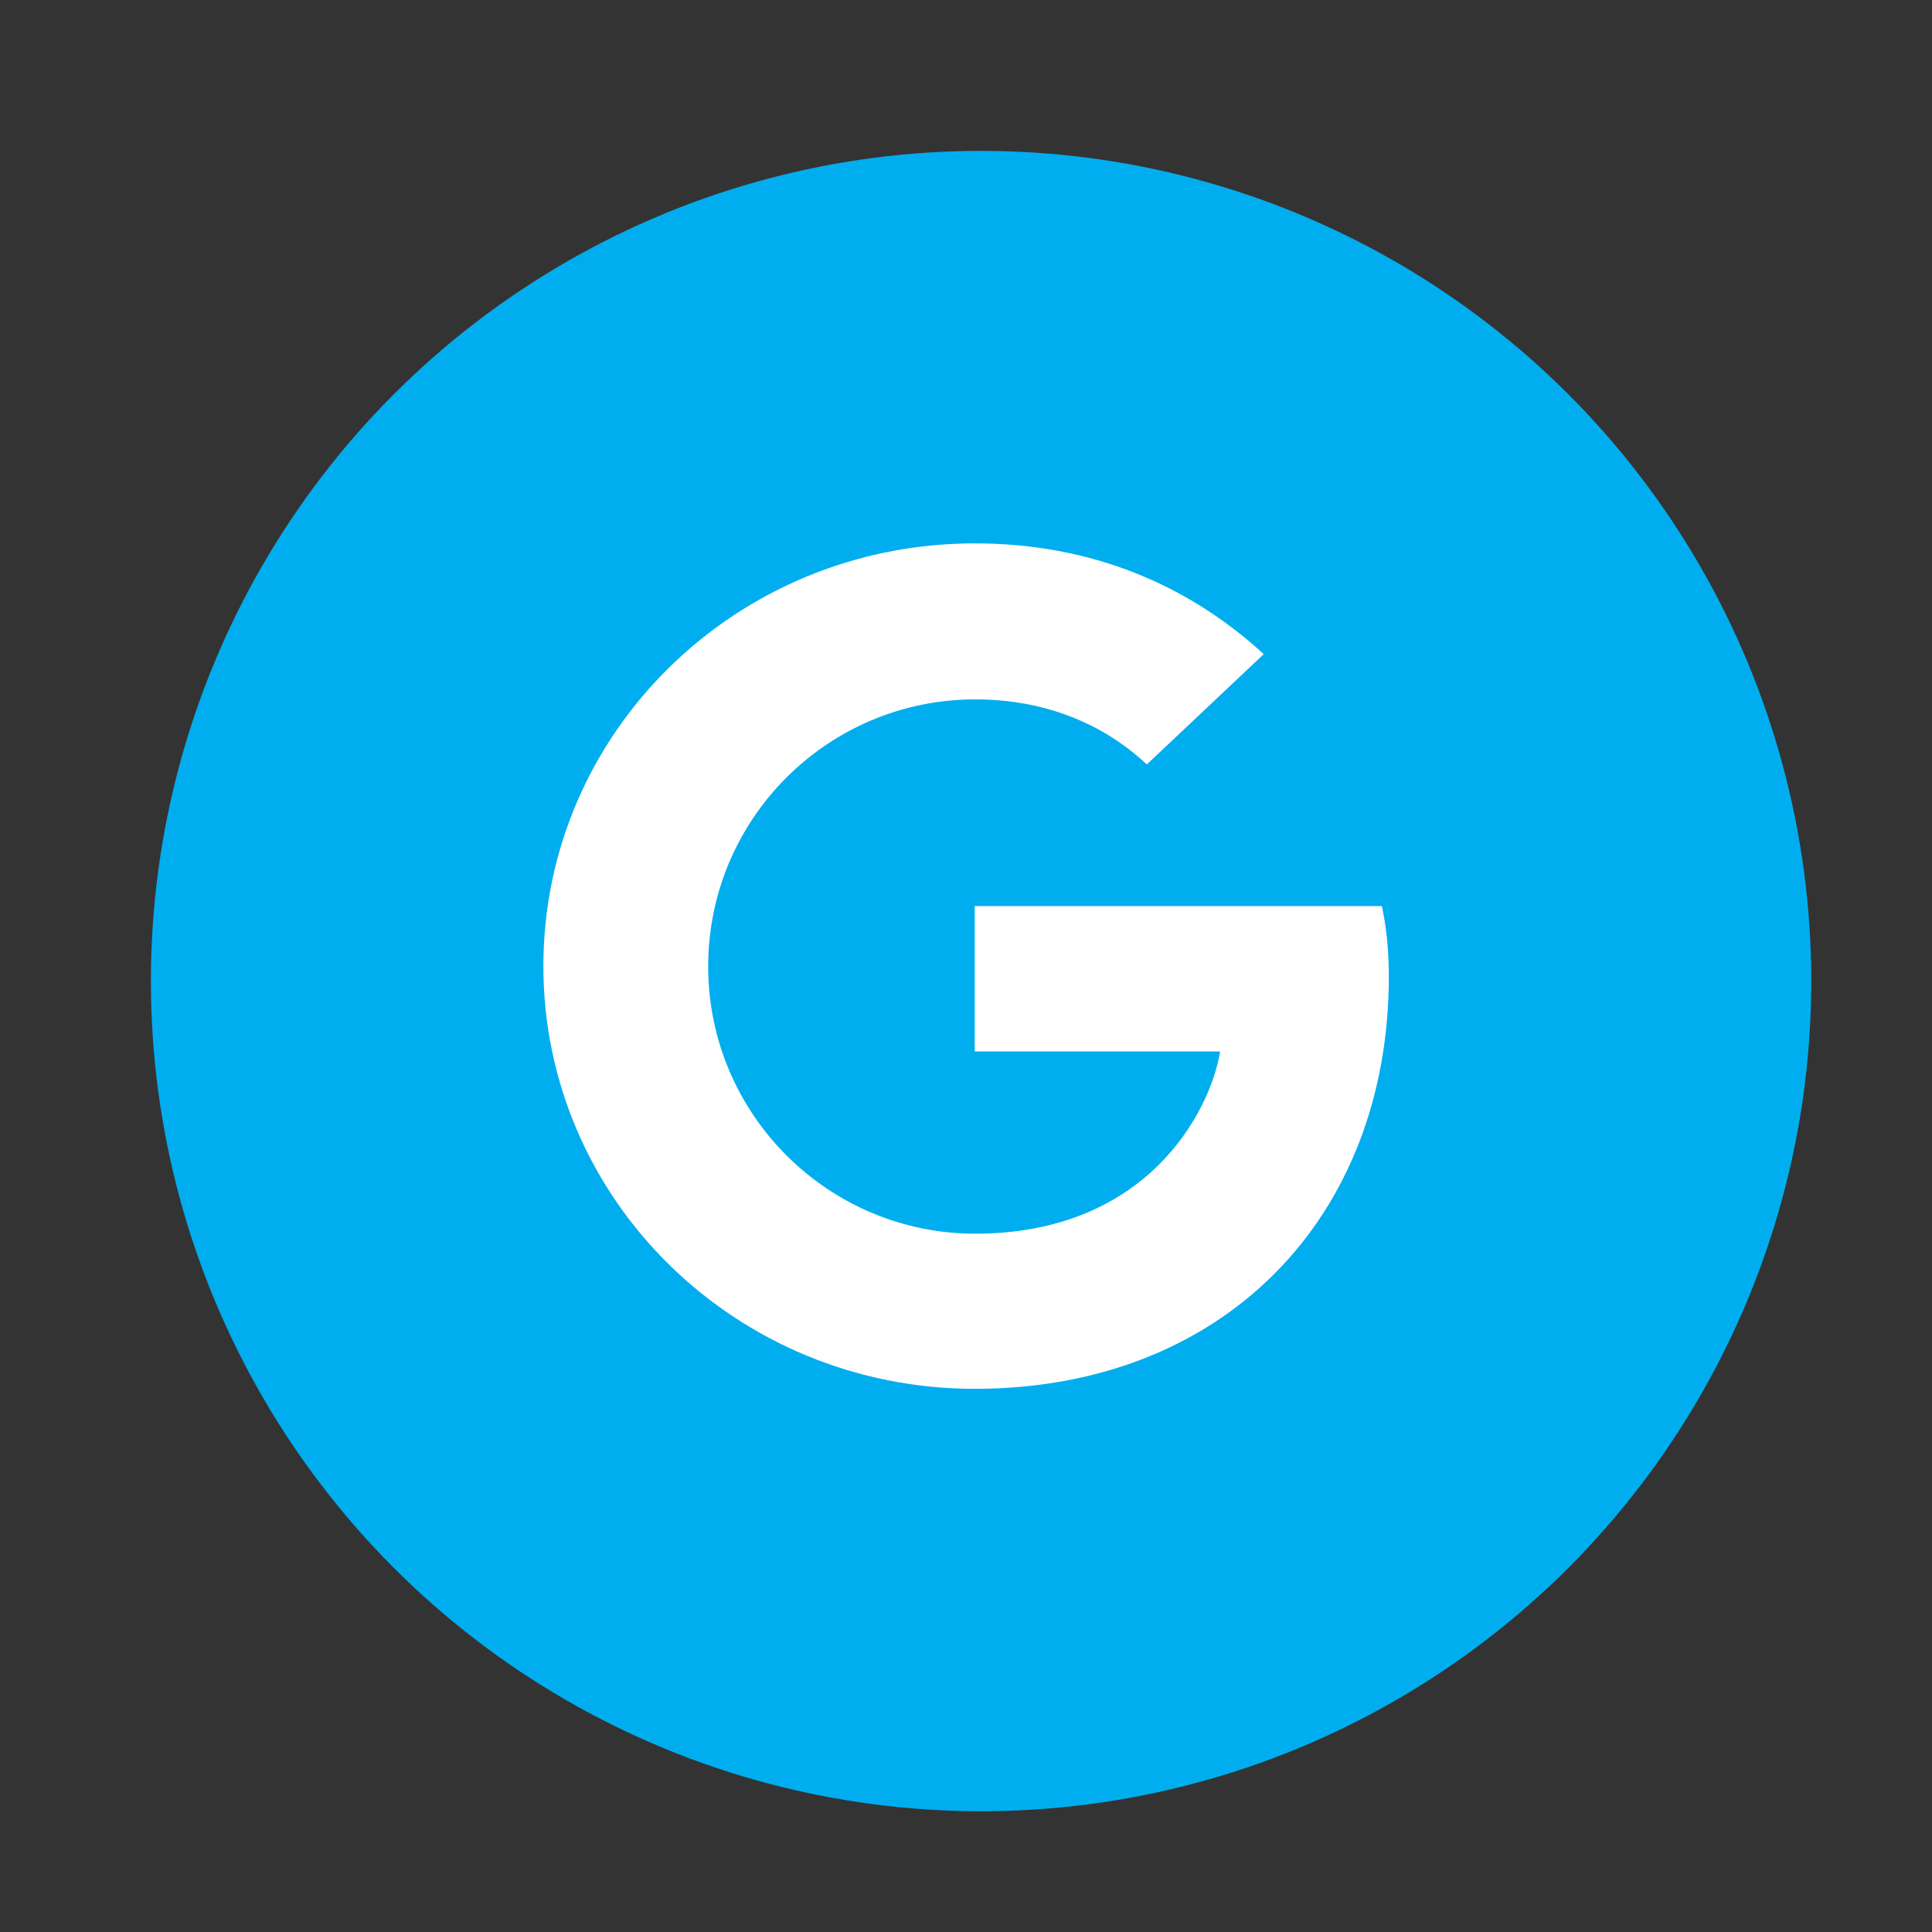 <?xml version="1.0" encoding="UTF-8"?>
<svg width="40px" height="40px" viewBox="0 0 40 40" version="1.1" xmlns="http://www.w3.org/2000/svg" xmlns:xlink="http://www.w3.org/1999/xlink">
    <rect x="0" y="0" width="40" height="40" fill="#333333" stroke="none"/>
    <title>footer / social / google</title>
    <g id="Page-1" stroke="none" stroke-width="1" fill="none" fill-rule="evenodd">
        <g id="Quality_First_asset_board" transform="translate(-163, -964)">
            <g id="footer-/-social-/-google" transform="translate(163, 964)">
                <circle id="Oval" fill="#00AEEF" cx="20.312" cy="20.312" r="17.188"></circle>
                <path d="M11.25,20.002 C11.25,15.162 15.242,11.25 20.181,11.25 C22.592,11.25 24.601,12.108 26.164,13.543 L23.744,15.827 C23.083,15.206 21.931,14.48 20.19,14.48 C17.144,14.48 14.662,16.948 14.662,20.011 C14.662,23.065 17.144,25.542 20.19,25.542 C23.726,25.542 25.048,23.048 25.262,21.77 L20.181,21.77 L20.181,18.759 L28.611,18.759 C28.701,19.197 28.754,19.643 28.754,20.212 C28.754,25.21 25.334,28.754 20.181,28.754 C15.242,28.754 11.25,24.842 11.25,20.002 Z" id="Fill-1" fill="#FFFFFF"></path>
            </g>
        </g>
    </g>
</svg>